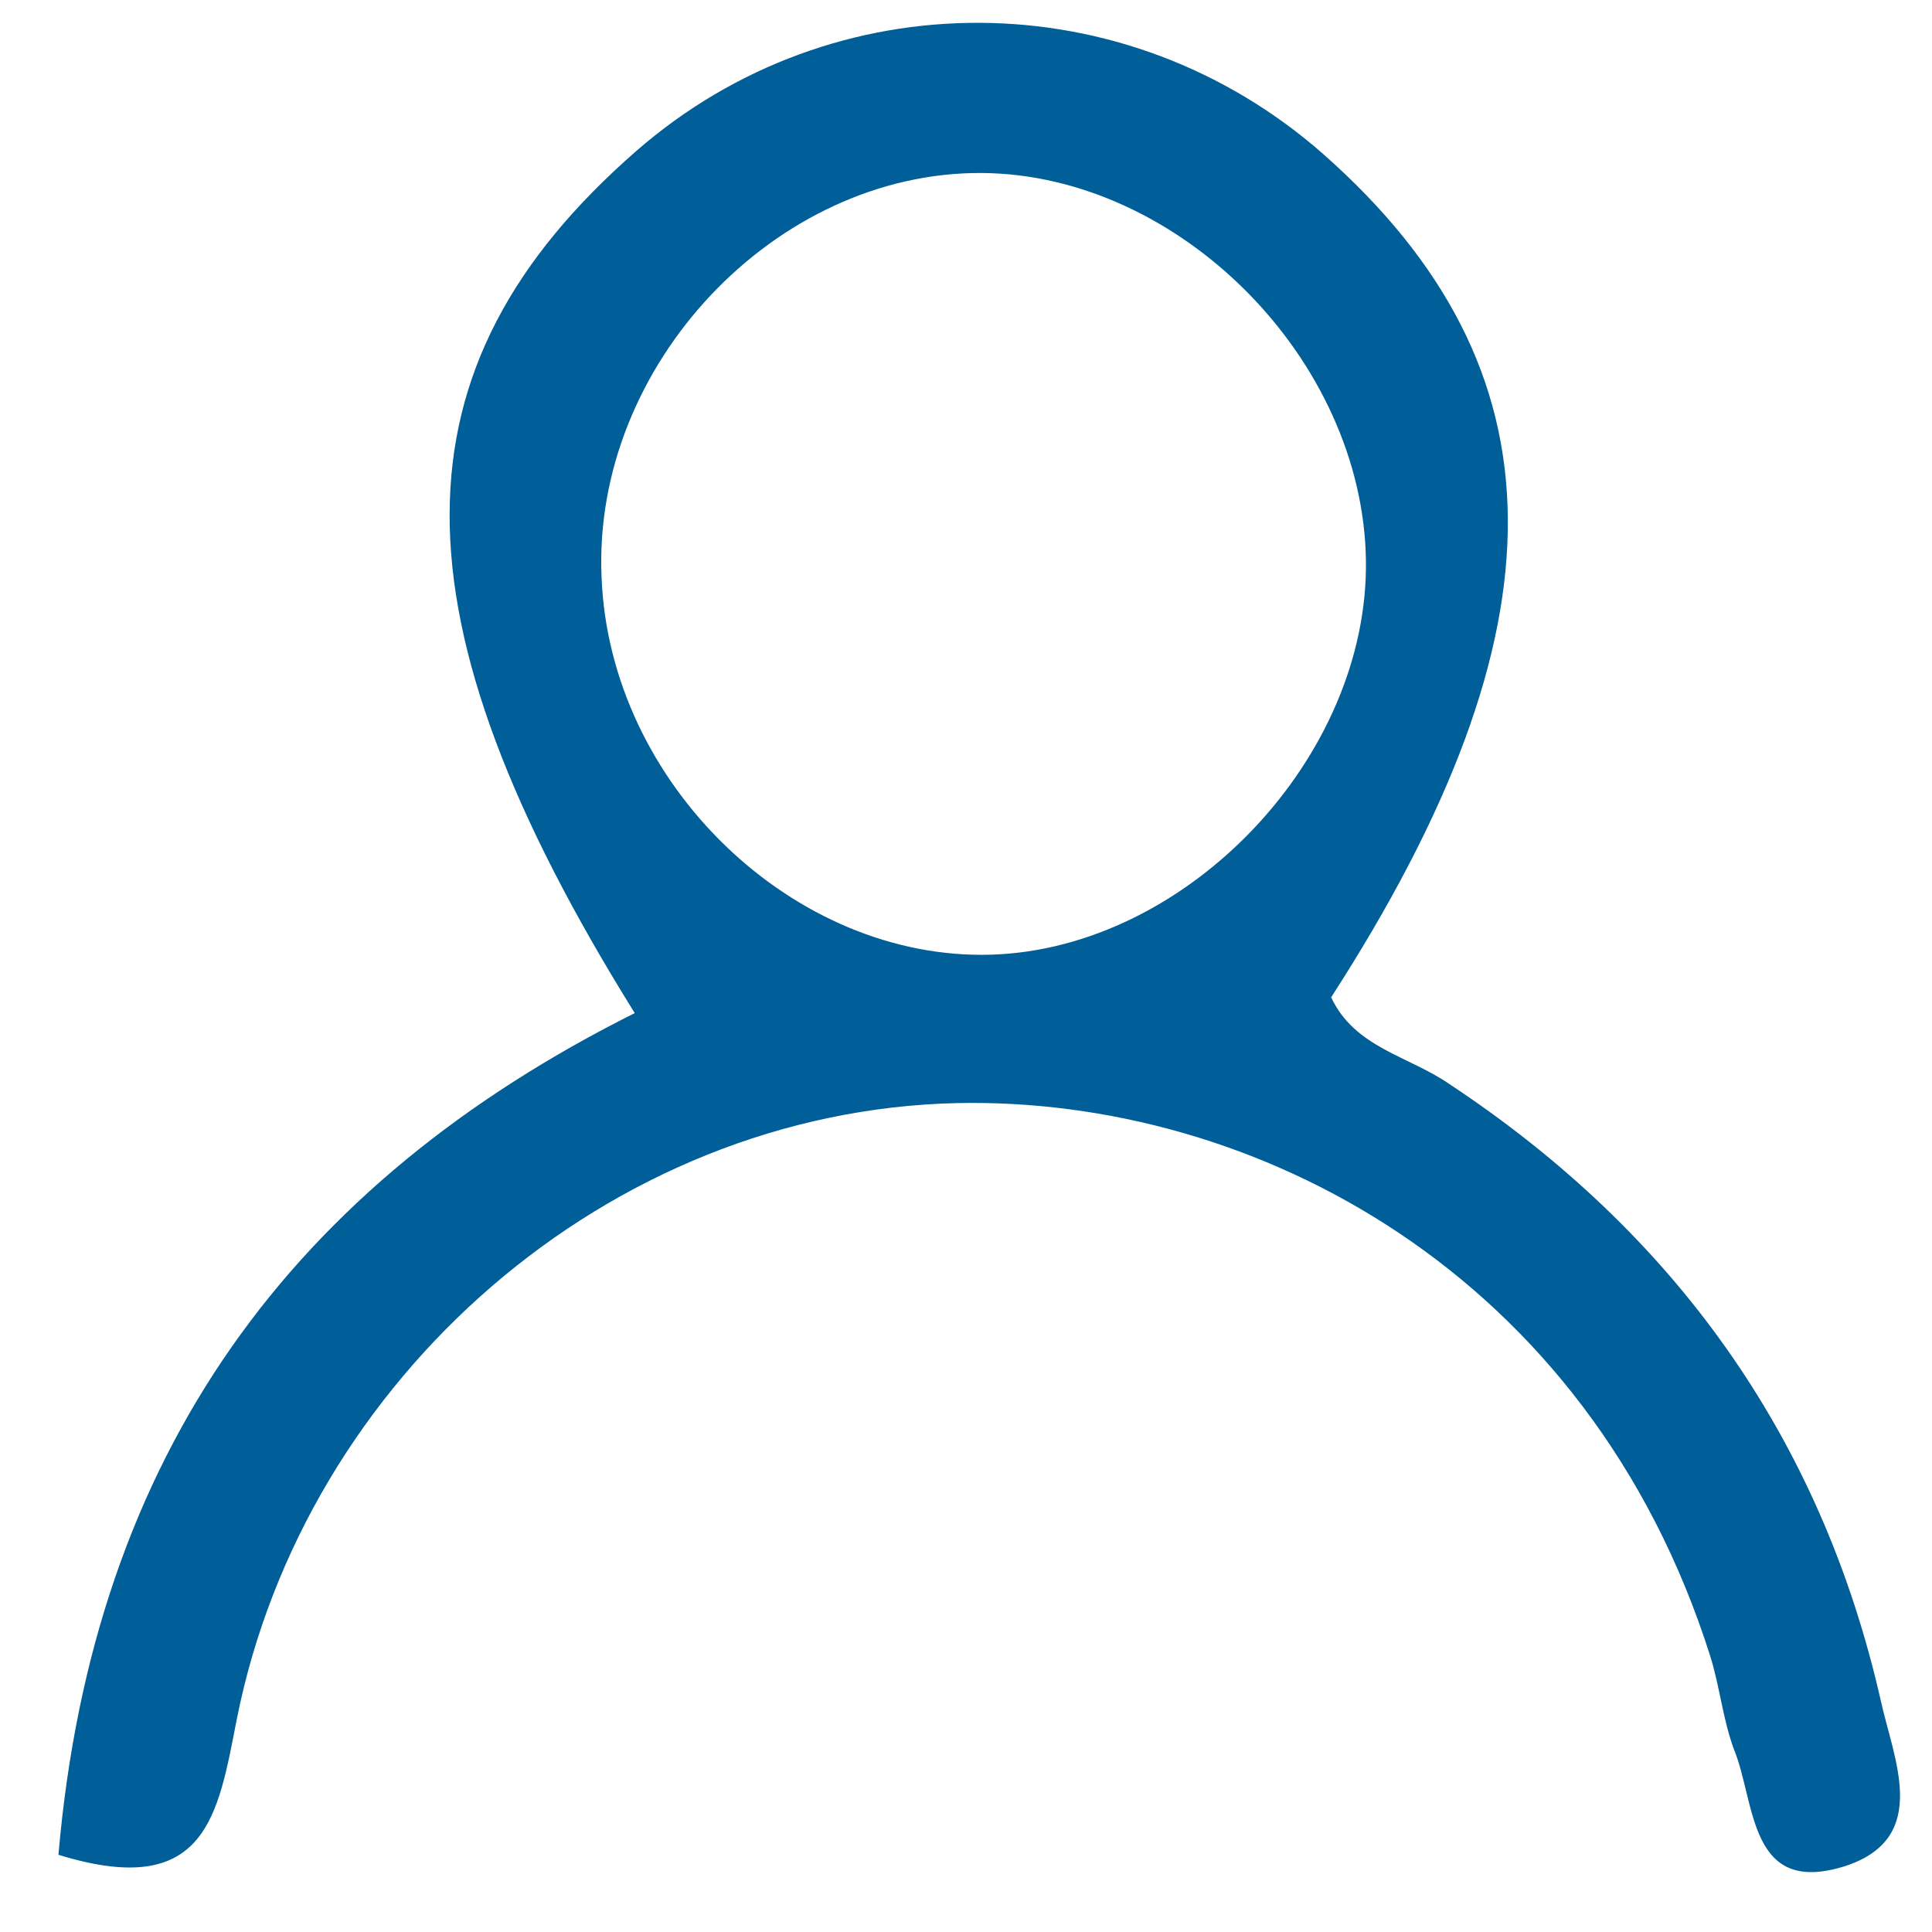 <svg xmlns="http://www.w3.org/2000/svg" width="24" height="24" viewBox="0 0 24 24" fill="none"><path d="M0.726 23.041C1.157 18.038 3.648 14.704 7.885 12.585C4.806 7.642 4.825 4.562 7.905 1.875C10.357 -0.263 13.986 -0.244 16.438 1.914C19.459 4.582 19.498 7.799 16.536 12.389C16.83 13.017 17.497 13.115 18.007 13.468C20.793 15.312 22.617 17.842 23.362 21.118C23.519 21.844 23.99 22.825 22.931 23.178C21.715 23.57 21.813 22.393 21.538 21.726C21.401 21.354 21.362 20.942 21.244 20.569C19.733 15.802 15.575 13.625 11.887 13.703C7.572 13.801 3.786 17.116 2.942 21.354C2.707 22.55 2.569 23.609 0.726 23.041ZM16.968 6.955C16.928 4.464 14.653 2.169 12.201 2.149C9.631 2.13 7.356 4.543 7.473 7.171C7.572 9.741 9.867 11.938 12.319 11.859C14.751 11.781 17.007 9.407 16.968 6.955Z" fill="#005E99"></path></svg>